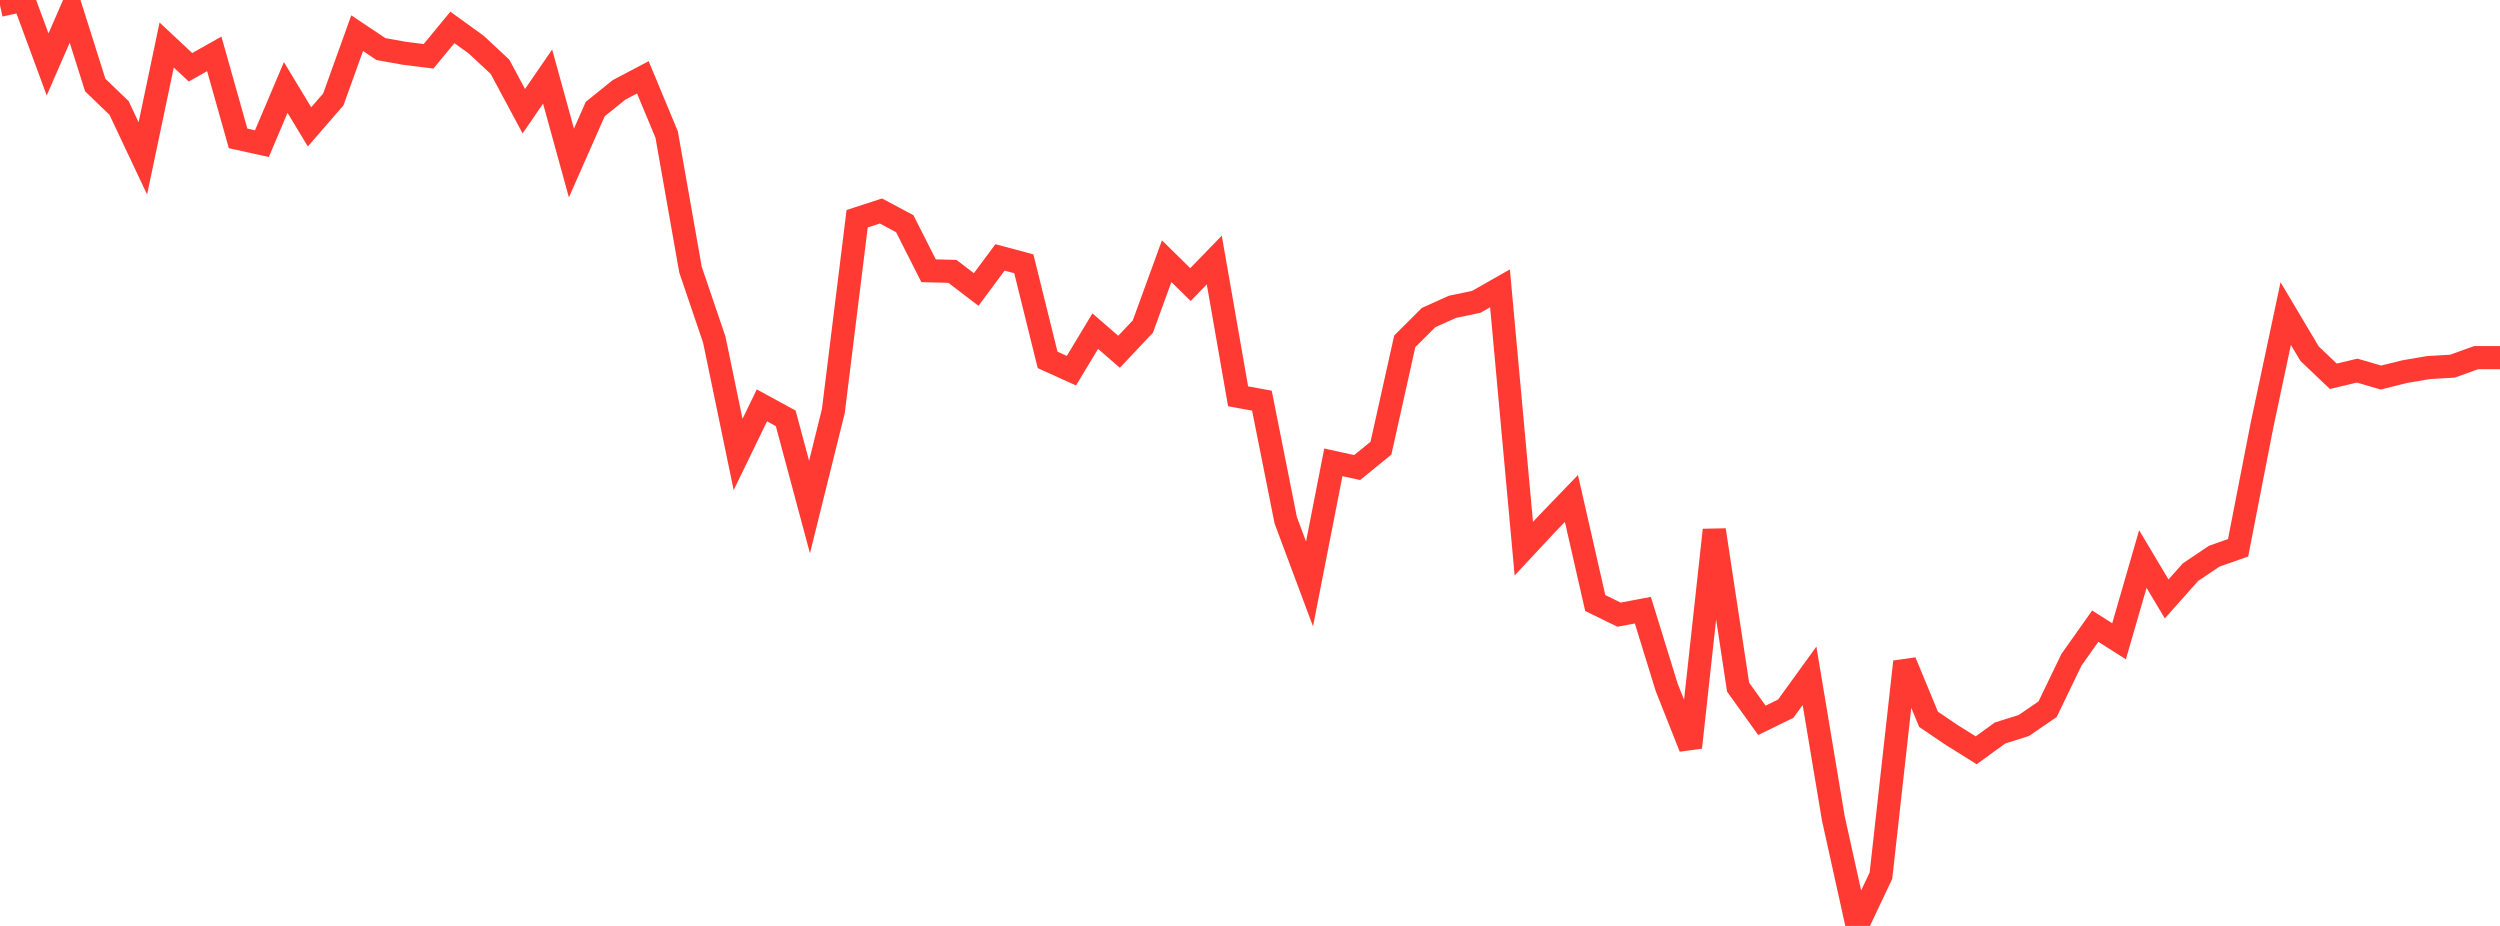 <?xml version="1.0" standalone="no"?>
<!DOCTYPE svg PUBLIC "-//W3C//DTD SVG 1.1//EN" "http://www.w3.org/Graphics/SVG/1.1/DTD/svg11.dtd">

<svg width="135" height="50" viewBox="0 0 135 50" preserveAspectRatio="none" 
  xmlns="http://www.w3.org/2000/svg"
  xmlns:xlink="http://www.w3.org/1999/xlink">


<polyline points="0.0, 0.284 1.286, 0.0 2.571, 3.48 3.857, 0.526 5.143, 4.593 6.429, 5.83 7.714, 8.554 9.0, 2.43 10.286, 3.633 11.571, 2.91 12.857, 7.473 14.143, 7.757 15.429, 4.723 16.714, 6.851 18.0, 5.368 19.286, 1.791 20.571, 2.65 21.857, 2.88 23.143, 3.039 24.429, 1.481 25.714, 2.409 27.0, 3.607 28.286, 6.005 29.571, 4.134 30.857, 8.802 32.143, 5.889 33.429, 4.853 34.714, 4.176 36.0, 7.268 37.286, 14.557 38.571, 18.34 39.857, 24.542 41.143, 21.89 42.429, 22.591 43.714, 27.379 45.0, 22.199 46.286, 11.811 47.571, 11.393 48.857, 12.08 50.143, 14.621 51.429, 14.653 52.714, 15.633 54.0, 13.901 55.286, 14.245 56.571, 19.434 57.857, 20.016 59.143, 17.882 60.429, 18.996 61.714, 17.635 63.0, 14.105 64.286, 15.368 65.571, 14.041 66.857, 21.401 68.143, 21.635 69.429, 28.093 70.714, 31.534 72.0, 24.966 73.286, 25.248 74.571, 24.202 75.857, 18.431 77.143, 17.149 78.429, 16.569 79.714, 16.301 81.0, 15.57 82.286, 29.628 83.571, 28.251 84.857, 26.917 86.143, 32.564 87.429, 33.192 88.714, 32.95 90.0, 37.114 91.286, 40.362 92.571, 28.62 93.857, 37.106 95.143, 38.898 96.429, 38.269 97.714, 36.494 99.0, 44.193 100.286, 50.0 101.571, 47.286 102.857, 35.735 104.143, 38.845 105.429, 39.713 106.714, 40.516 108.0, 39.582 109.286, 39.177 110.571, 38.298 111.857, 35.63 113.143, 33.814 114.429, 34.629 115.714, 30.188 117.0, 32.343 118.286, 30.896 119.571, 30.033 120.857, 29.581 122.143, 22.986 123.429, 16.932 124.714, 19.094 126.0, 20.319 127.286, 20.012 128.571, 20.387 129.857, 20.068 131.143, 19.848 132.429, 19.774 133.714, 19.313 135.0, 19.313" fill="none" stroke="#ff3a33" stroke-width="1.25"/>

</svg>